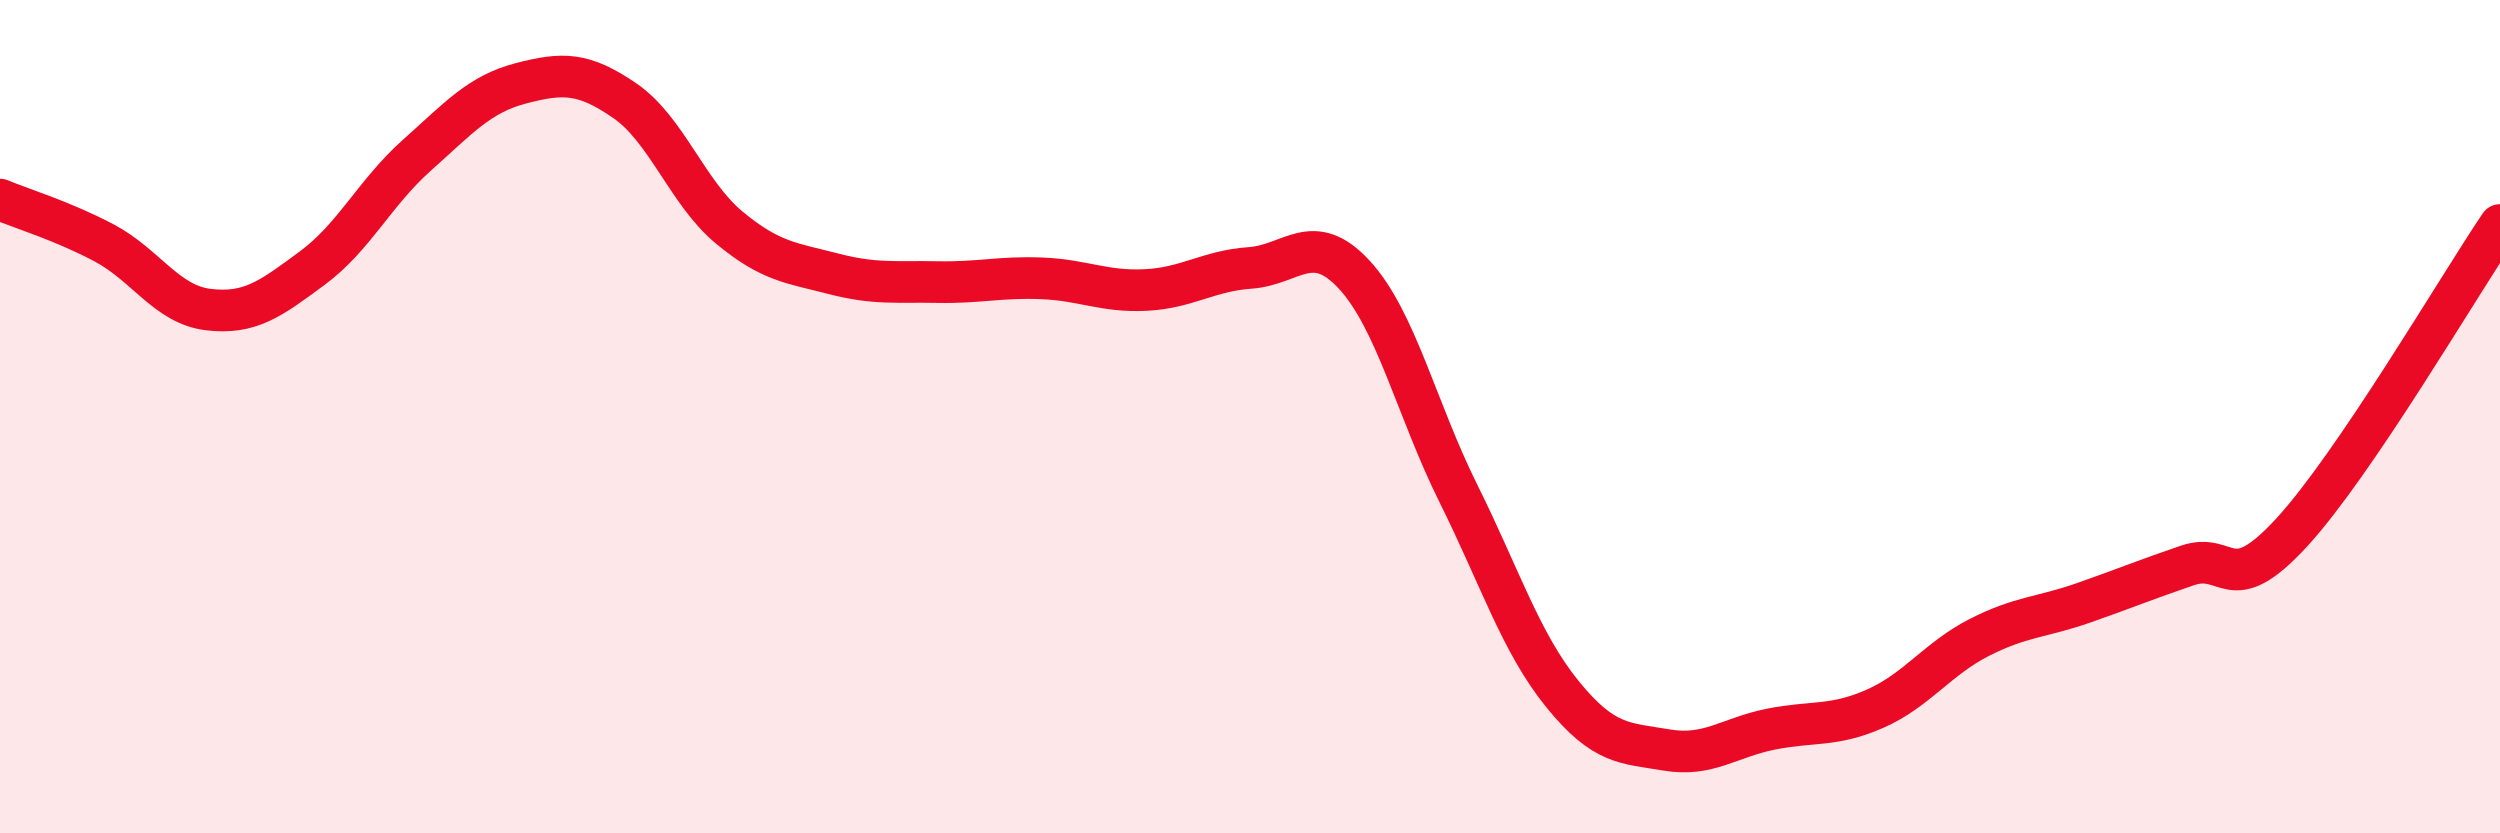 
    <svg width="60" height="20" viewBox="0 0 60 20" xmlns="http://www.w3.org/2000/svg">
      <path
        d="M 0,4.79 C 0.5,5 1.5,5.3 2.5,5.83 C 3.5,6.36 4,7.31 5,7.43 C 6,7.55 6.5,7.17 7.5,6.43 C 8.5,5.69 9,4.62 10,3.73 C 11,2.84 11.5,2.26 12.5,2 C 13.5,1.74 14,1.73 15,2.42 C 16,3.11 16.5,4.63 17.5,5.46 C 18.5,6.29 19,6.31 20,6.57 C 21,6.83 21.5,6.75 22.5,6.77 C 23.5,6.79 24,6.64 25,6.68 C 26,6.72 26.5,7.01 27.5,6.96 C 28.5,6.91 29,6.5 30,6.43 C 31,6.36 31.5,5.51 32.5,6.59 C 33.5,7.67 34,9.83 35,11.84 C 36,13.85 36.5,15.43 37.5,16.66 C 38.5,17.89 39,17.83 40,18 C 41,18.17 41.5,17.7 42.5,17.5 C 43.5,17.3 44,17.45 45,17.01 C 46,16.57 46.5,15.81 47.5,15.3 C 48.5,14.79 49,14.82 50,14.47 C 51,14.12 51.5,13.91 52.5,13.57 C 53.5,13.23 53.5,14.41 55,12.78 C 56.5,11.15 59,6.88 60,5.4L60 20L0 20Z"
        fill="#EB0A25"
        opacity="0.1"
        stroke-linecap="round"
        stroke-linejoin="round"
      />
      <path
        d="M 0,4.79 C 0.5,5 1.5,5.3 2.5,5.83 C 3.5,6.36 4,7.31 5,7.43 C 6,7.55 6.5,7.17 7.5,6.43 C 8.5,5.69 9,4.62 10,3.73 C 11,2.84 11.5,2.26 12.5,2 C 13.5,1.74 14,1.73 15,2.42 C 16,3.11 16.5,4.63 17.5,5.46 C 18.5,6.29 19,6.31 20,6.57 C 21,6.83 21.5,6.75 22.5,6.77 C 23.5,6.79 24,6.64 25,6.68 C 26,6.72 26.5,7.01 27.5,6.96 C 28.5,6.91 29,6.5 30,6.43 C 31,6.36 31.5,5.51 32.5,6.59 C 33.5,7.67 34,9.83 35,11.84 C 36,13.85 36.5,15.43 37.5,16.66 C 38.5,17.89 39,17.83 40,18 C 41,18.17 41.5,17.7 42.5,17.5 C 43.5,17.3 44,17.45 45,17.01 C 46,16.57 46.5,15.81 47.5,15.3 C 48.5,14.79 49,14.82 50,14.47 C 51,14.12 51.5,13.91 52.5,13.57 C 53.5,13.23 53.5,14.41 55,12.78 C 56.5,11.15 59,6.88 60,5.4"
        stroke="#EB0A25"
        stroke-width="1"
        fill="none"
        stroke-linecap="round"
        stroke-linejoin="round"
      />
    </svg>
  